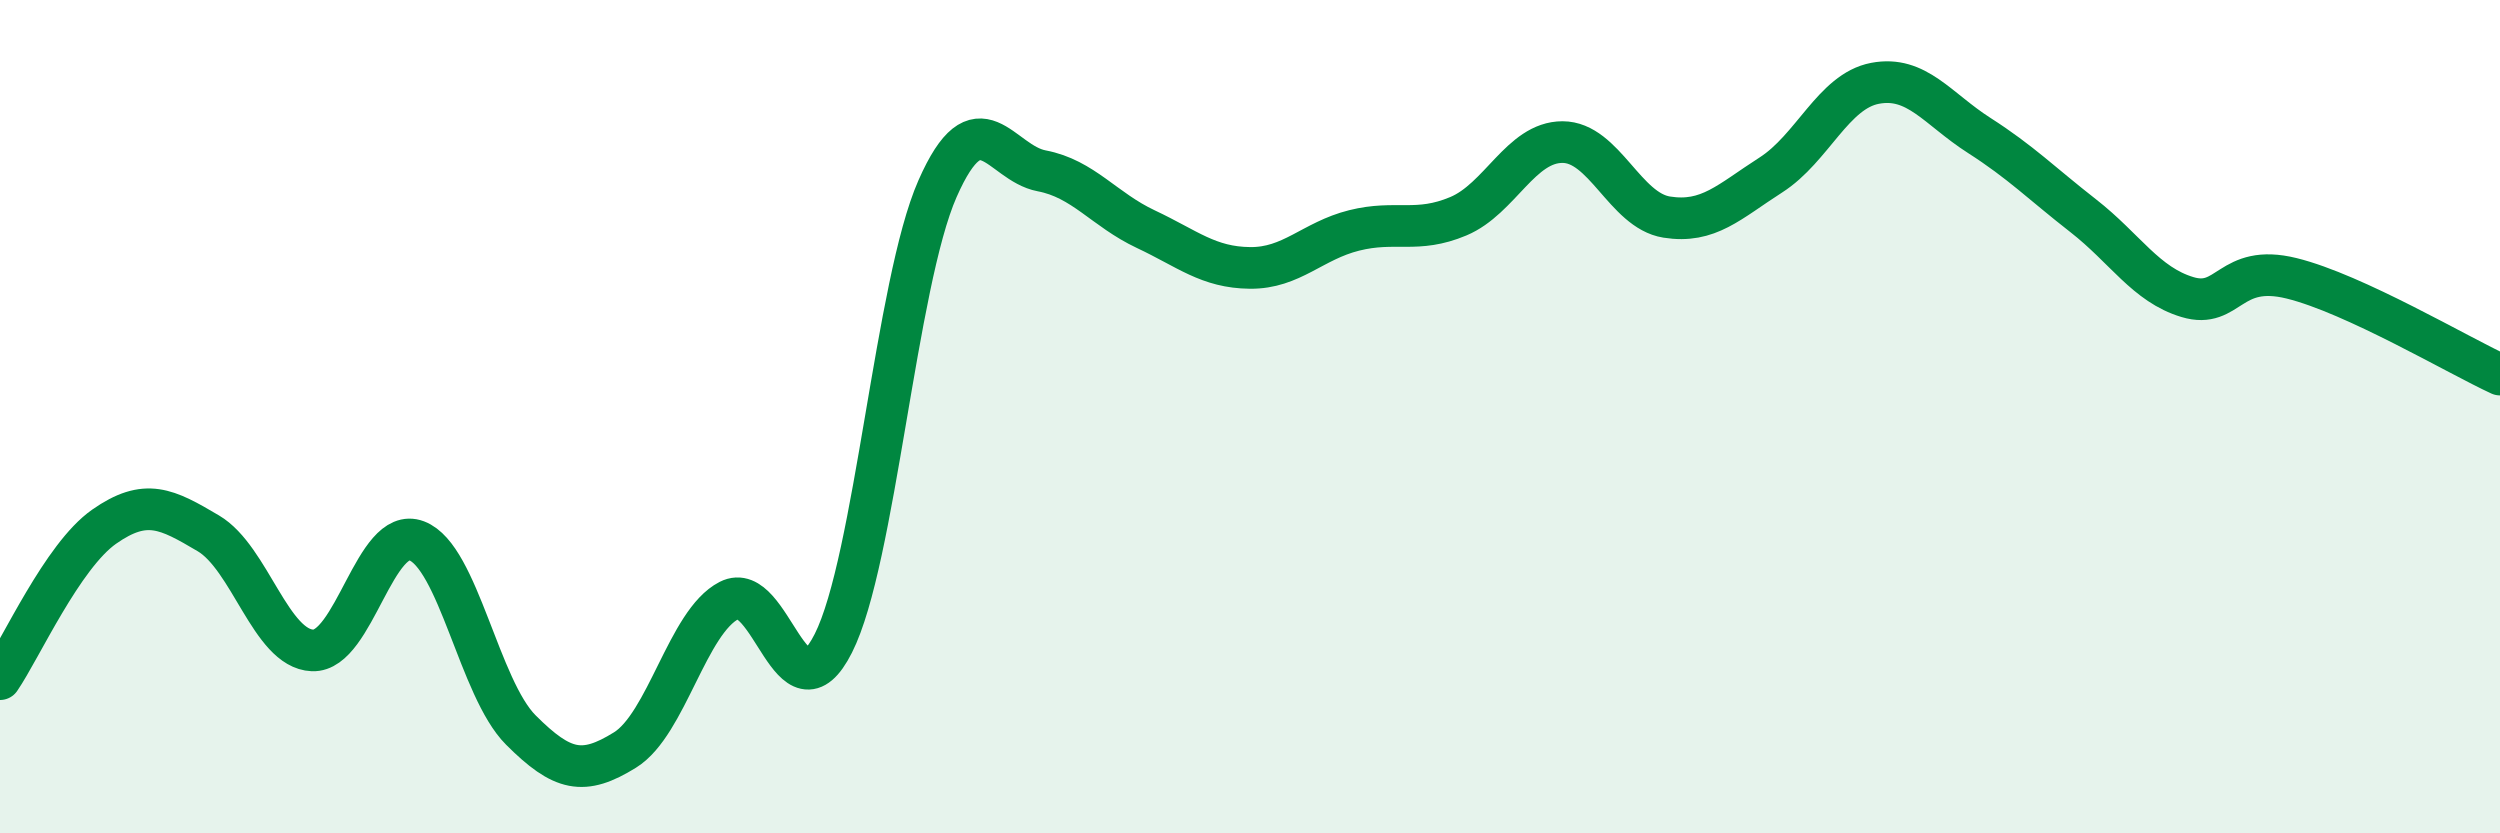 
    <svg width="60" height="20" viewBox="0 0 60 20" xmlns="http://www.w3.org/2000/svg">
      <path
        d="M 0,16.3 C 0.5,15.57 1.5,13.34 2.5,12.64 C 3.5,11.94 4,12.21 5,12.8 C 6,13.39 6.5,15.57 7.5,15.61 C 8.5,15.65 9,12.6 10,12.98 C 11,13.36 11.5,16.52 12.5,17.52 C 13.5,18.52 14,18.62 15,18 C 16,17.38 16.5,14.92 17.5,14.41 C 18.5,13.9 19,17.42 20,15.44 C 21,13.46 21.5,6.8 22.5,4.53 C 23.5,2.26 24,3.91 25,4.1 C 26,4.29 26.5,5.03 27.5,5.5 C 28.5,5.97 29,6.42 30,6.43 C 31,6.44 31.5,5.78 32.5,5.53 C 33.5,5.28 34,5.61 35,5.19 C 36,4.77 36.5,3.41 37.5,3.41 C 38.5,3.41 39,5.05 40,5.21 C 41,5.37 41.5,4.84 42.5,4.2 C 43.5,3.56 44,2.19 45,2 C 46,1.81 46.5,2.61 47.5,3.25 C 48.5,3.89 49,4.4 50,5.18 C 51,5.96 51.5,6.83 52.5,7.13 C 53.5,7.43 53.5,6.31 55,6.68 C 56.5,7.05 59,8.53 60,8.99L60 20L0 20Z"
        fill="#008740"
        opacity="0.1"
        stroke-linecap="round"
        stroke-linejoin="round"
      />
      <path
        d="M 0,16.3 C 0.5,15.57 1.5,13.34 2.5,12.64 C 3.5,11.94 4,12.21 5,12.8 C 6,13.39 6.5,15.57 7.5,15.61 C 8.5,15.65 9,12.6 10,12.98 C 11,13.36 11.5,16.52 12.5,17.52 C 13.5,18.52 14,18.62 15,18 C 16,17.38 16.5,14.92 17.5,14.41 C 18.5,13.9 19,17.42 20,15.44 C 21,13.46 21.5,6.8 22.5,4.53 C 23.5,2.26 24,3.91 25,4.1 C 26,4.29 26.5,5.03 27.5,5.5 C 28.5,5.97 29,6.42 30,6.43 C 31,6.44 31.5,5.78 32.5,5.53 C 33.5,5.28 34,5.61 35,5.19 C 36,4.77 36.5,3.41 37.5,3.41 C 38.5,3.41 39,5.05 40,5.21 C 41,5.37 41.5,4.84 42.5,4.2 C 43.5,3.56 44,2.19 45,2 C 46,1.81 46.5,2.61 47.5,3.25 C 48.5,3.89 49,4.4 50,5.18 C 51,5.96 51.5,6.83 52.5,7.13 C 53.5,7.43 53.5,6.31 55,6.68 C 56.5,7.05 59,8.53 60,8.99"
        stroke="#008740"
        stroke-width="1"
        fill="none"
        stroke-linecap="round"
        stroke-linejoin="round"
      />
    </svg>
  